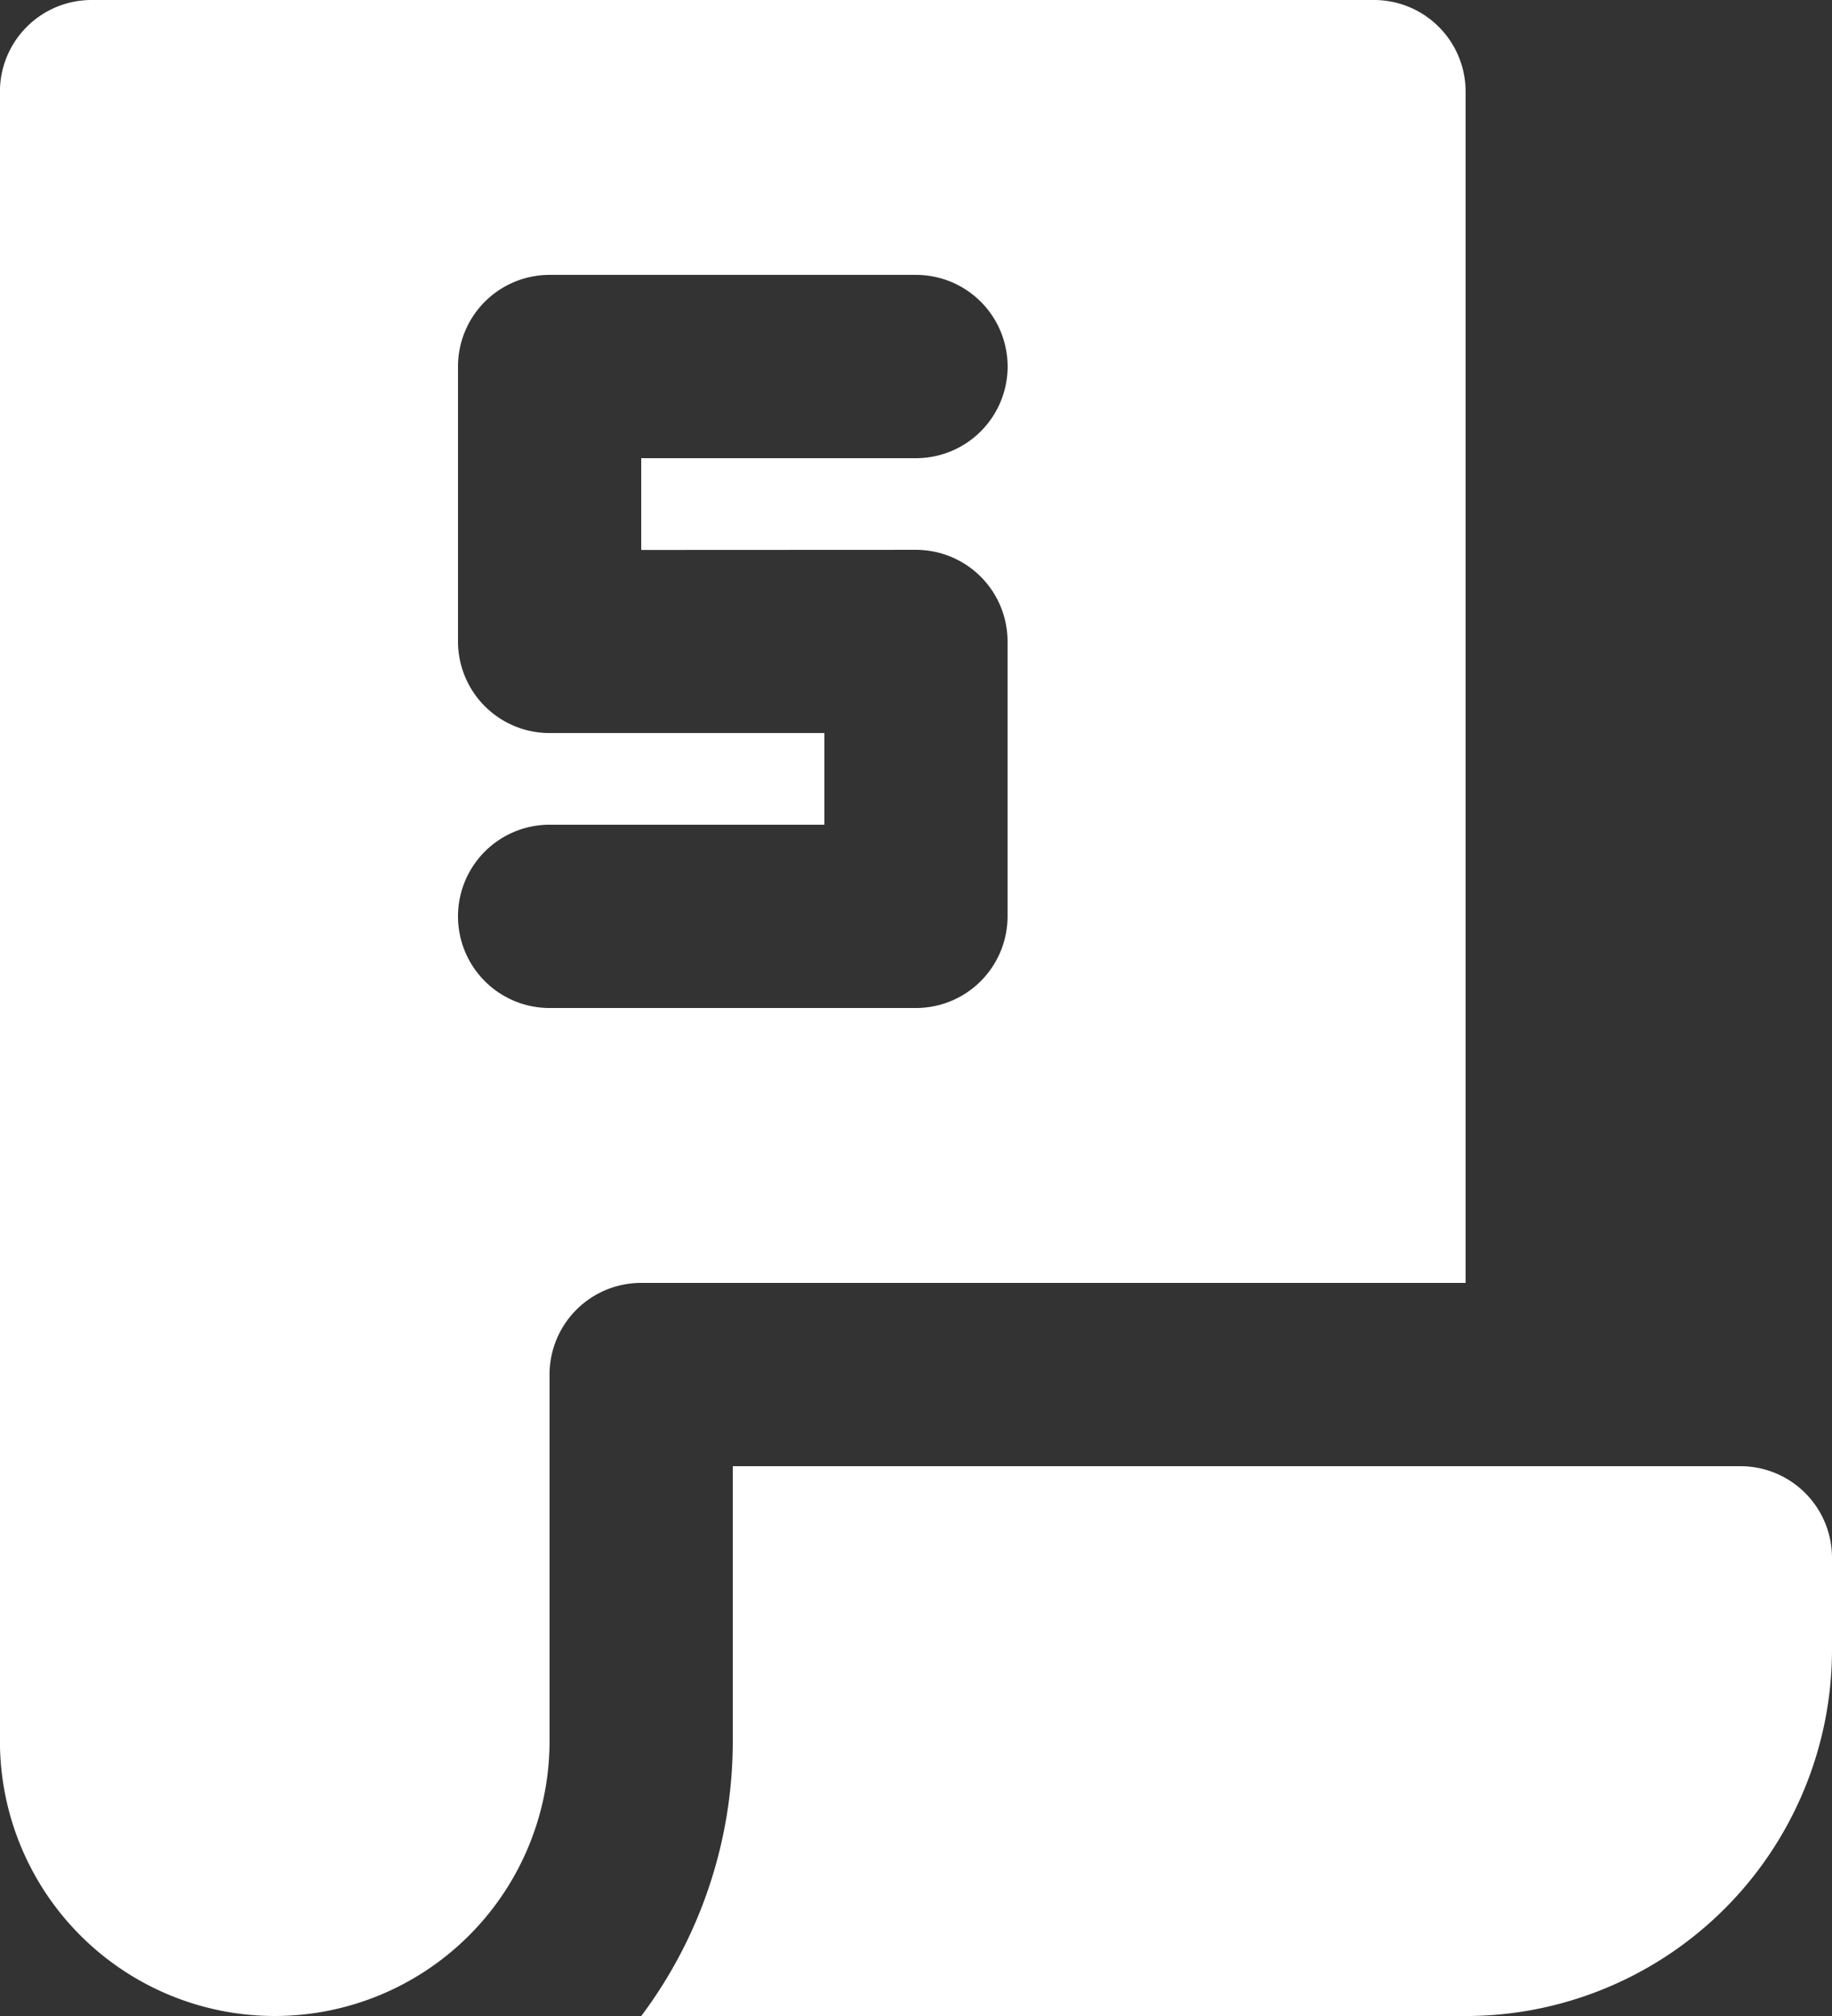 <svg xmlns="http://www.w3.org/2000/svg" width="27.696" height="30.466" viewBox="0 0 27.696 30.466">
  <rect x="0" y="0" width="27.696" height="30.466" fill="#333333" stroke="none"/>
  <path id="opencart-feature-2" d="M138.825,53.8H126.361a6.924,6.924,0,0,0,1.385-4.154V45.489h15.233a1.384,1.384,0,0,1,1.385,1.385v1.385a5.539,5.539,0,0,1-5.539,5.539Zm0-29.081v18H126.361a1.385,1.385,0,0,0-1.385,1.385v5.539a4.154,4.154,0,0,1-8.309,0V24.717a1.385,1.385,0,0,1,1.385-1.385H137.44a1.385,1.385,0,0,1,1.385,1.385Zm-12.463,6.924V30.256h4.154a1.385,1.385,0,0,0,0-2.77h-5.539a1.385,1.385,0,0,0-1.385,1.385v4.154a1.385,1.385,0,0,0,1.385,1.385h4.154v1.385h-4.154a1.385,1.385,0,0,0,0,2.77h5.539A1.385,1.385,0,0,0,131.9,37.18V33.026a1.385,1.385,0,0,0-1.385-1.385Z" transform="translate(-116.668 -23.332)" fill="#fff"/>
</svg>
